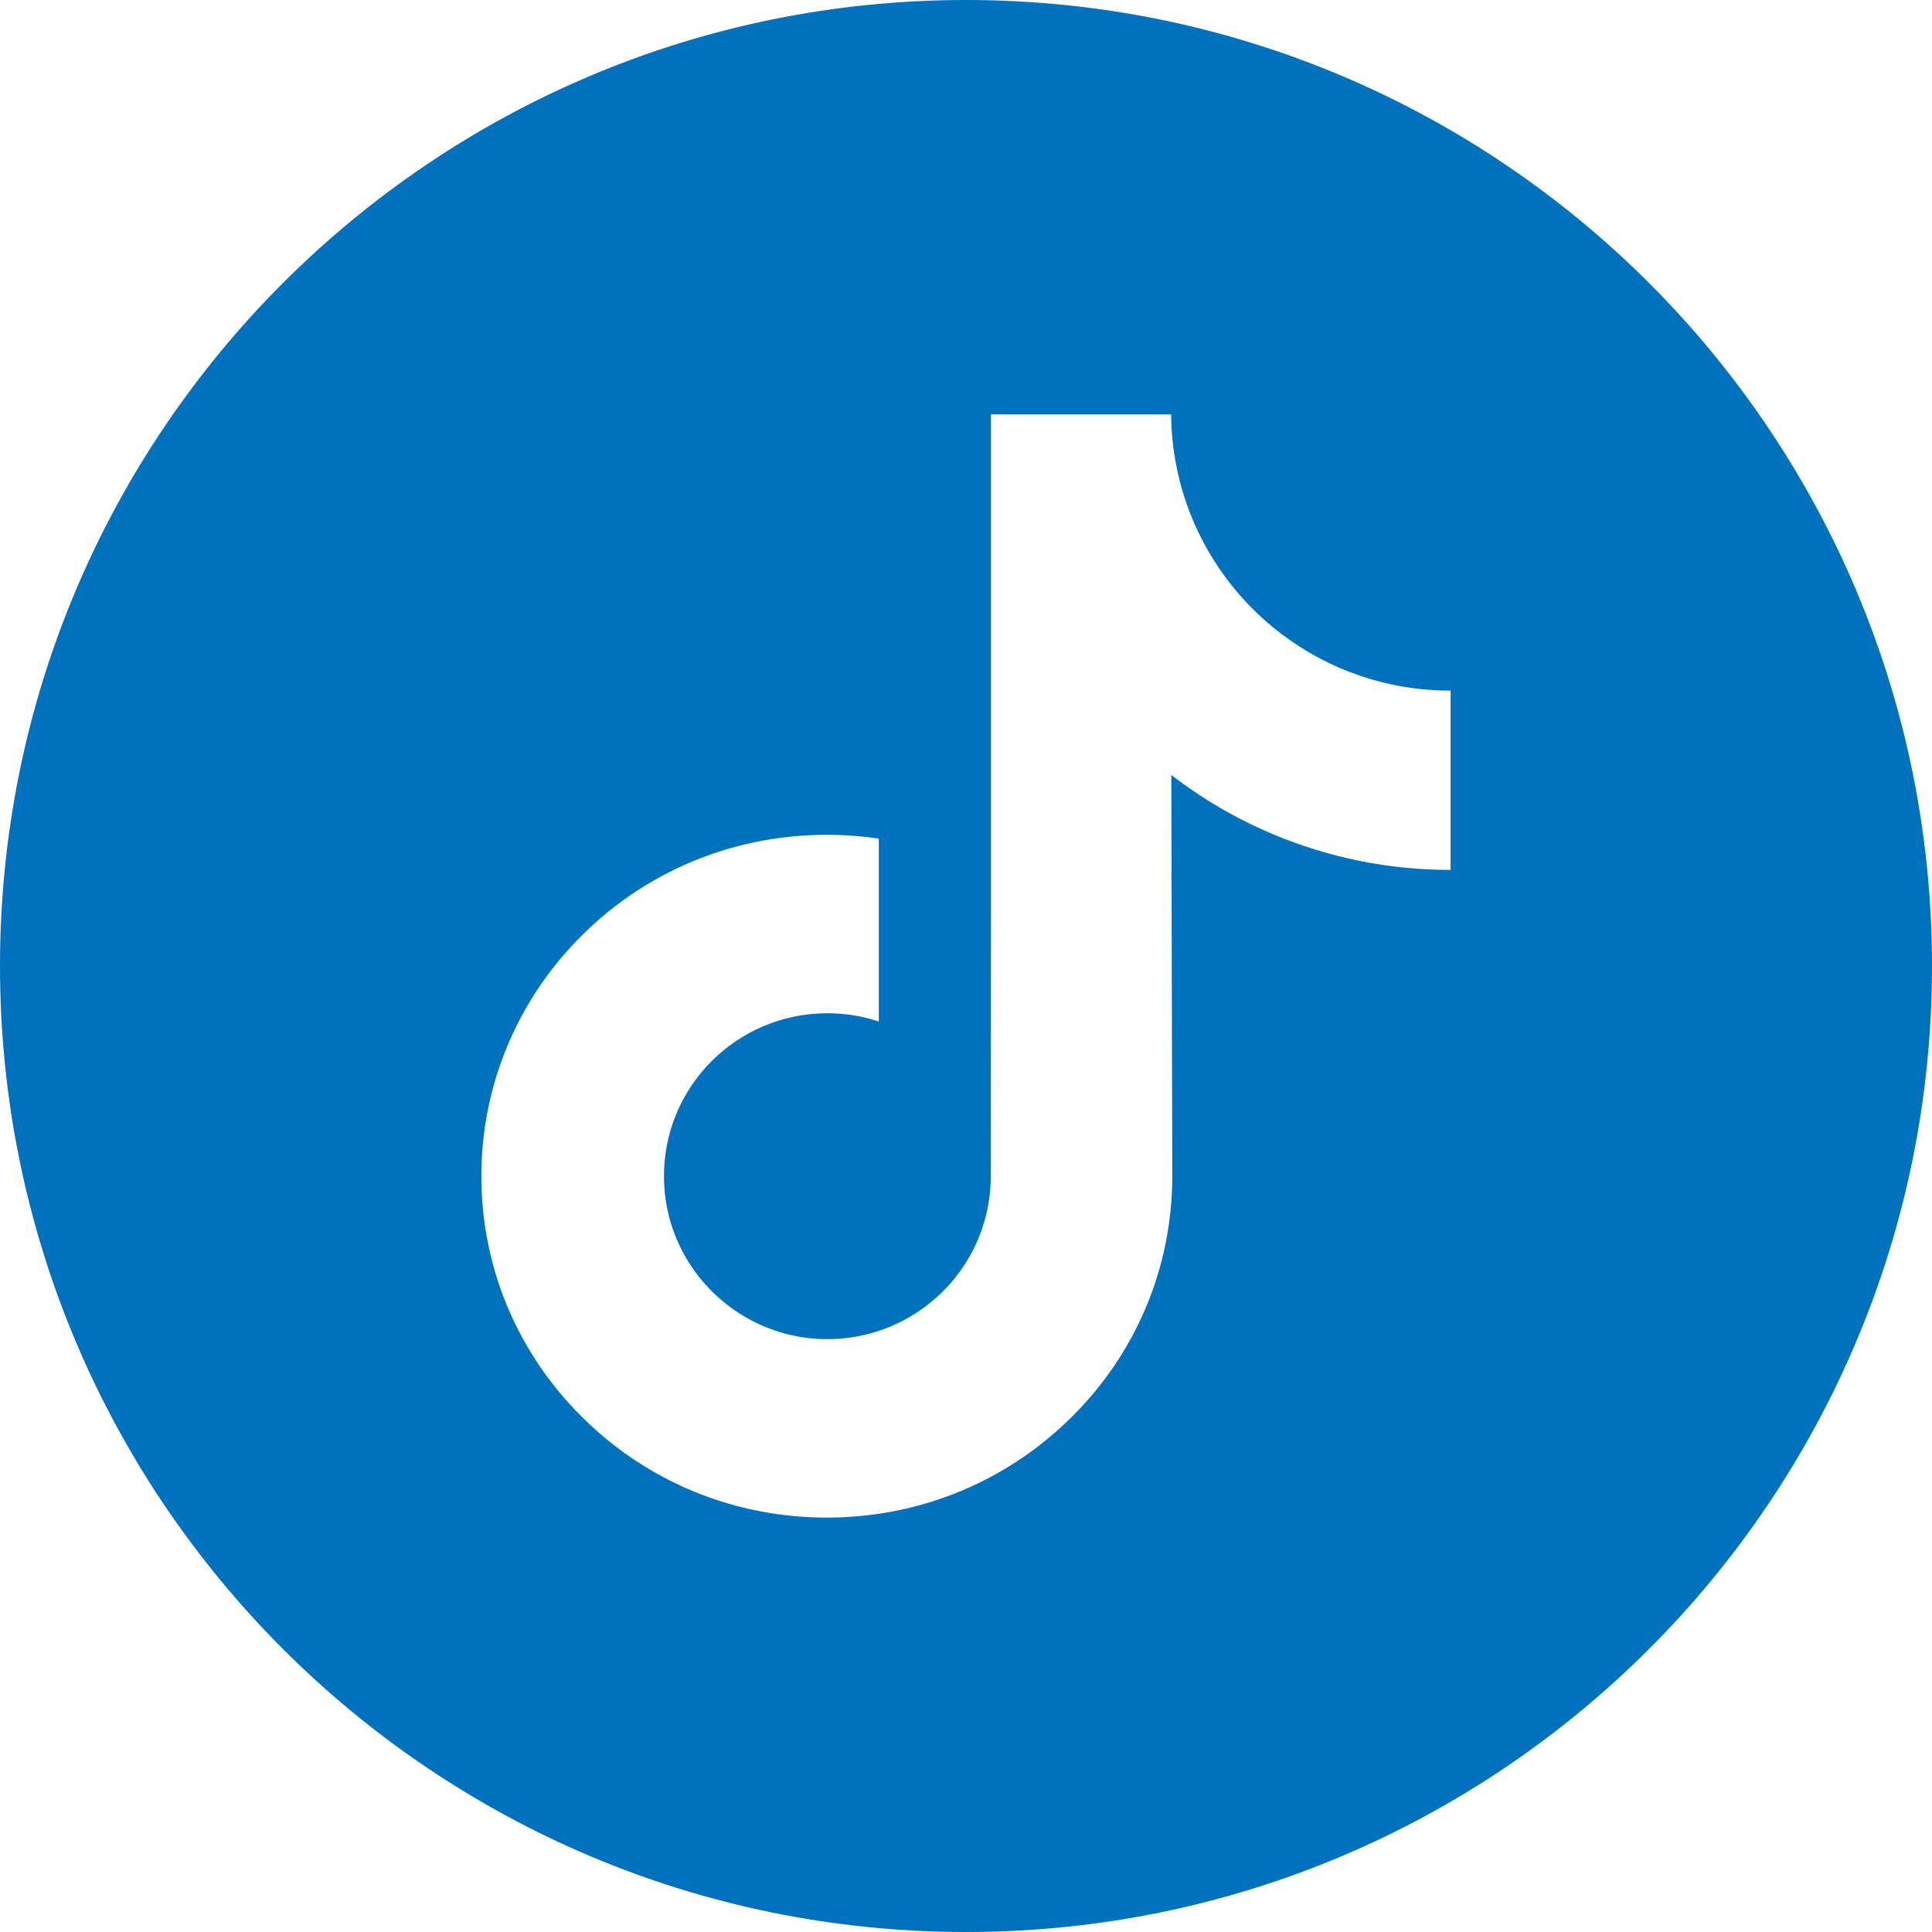 <svg width="22" height="22" viewBox="0 0 22 22" fill="none" xmlns="http://www.w3.org/2000/svg">
<g clip-path="url(#clip0_2107_8456)">
<path d="M11 0C4.926 0 0 4.926 0 11C0 17.074 4.926 22 11 22C17.074 22 22 17.074 22 11C22 4.926 17.074 0 11 0ZM16.518 8.416V9.906C15.816 9.906 15.134 9.768 14.49 9.497C14.076 9.322 13.691 9.097 13.338 8.825L13.349 13.41C13.344 14.442 12.936 15.412 12.197 16.142C11.595 16.737 10.833 17.115 10.007 17.238C9.813 17.266 9.615 17.281 9.415 17.281C8.531 17.281 7.691 16.995 7.004 16.466C6.875 16.366 6.751 16.259 6.634 16.142C5.833 15.351 5.419 14.277 5.489 13.149C5.542 12.289 5.886 11.47 6.46 10.827C7.218 9.977 8.28 9.506 9.415 9.506C9.615 9.506 9.813 9.521 10.007 9.549V10.1V11.632C9.823 11.571 9.626 11.538 9.421 11.538C8.384 11.538 7.545 12.384 7.561 13.422C7.571 14.086 7.933 14.666 8.468 14.986C8.72 15.136 9.009 15.23 9.318 15.246C9.559 15.26 9.792 15.226 10.007 15.155C10.748 14.91 11.282 14.214 11.282 13.394L11.284 10.324V4.719H13.336C13.338 4.922 13.358 5.12 13.397 5.313C13.551 6.09 13.99 6.765 14.6 7.225C15.132 7.626 15.794 7.864 16.512 7.864C16.513 7.864 16.519 7.864 16.518 7.864V8.416H16.518Z" fill="#0071BC"/>
</g>
<defs>
<clipPath id="clip0_2107_8456">
<rect width="22" height="22" fill="white"/>
</clipPath>
</defs>
</svg>

